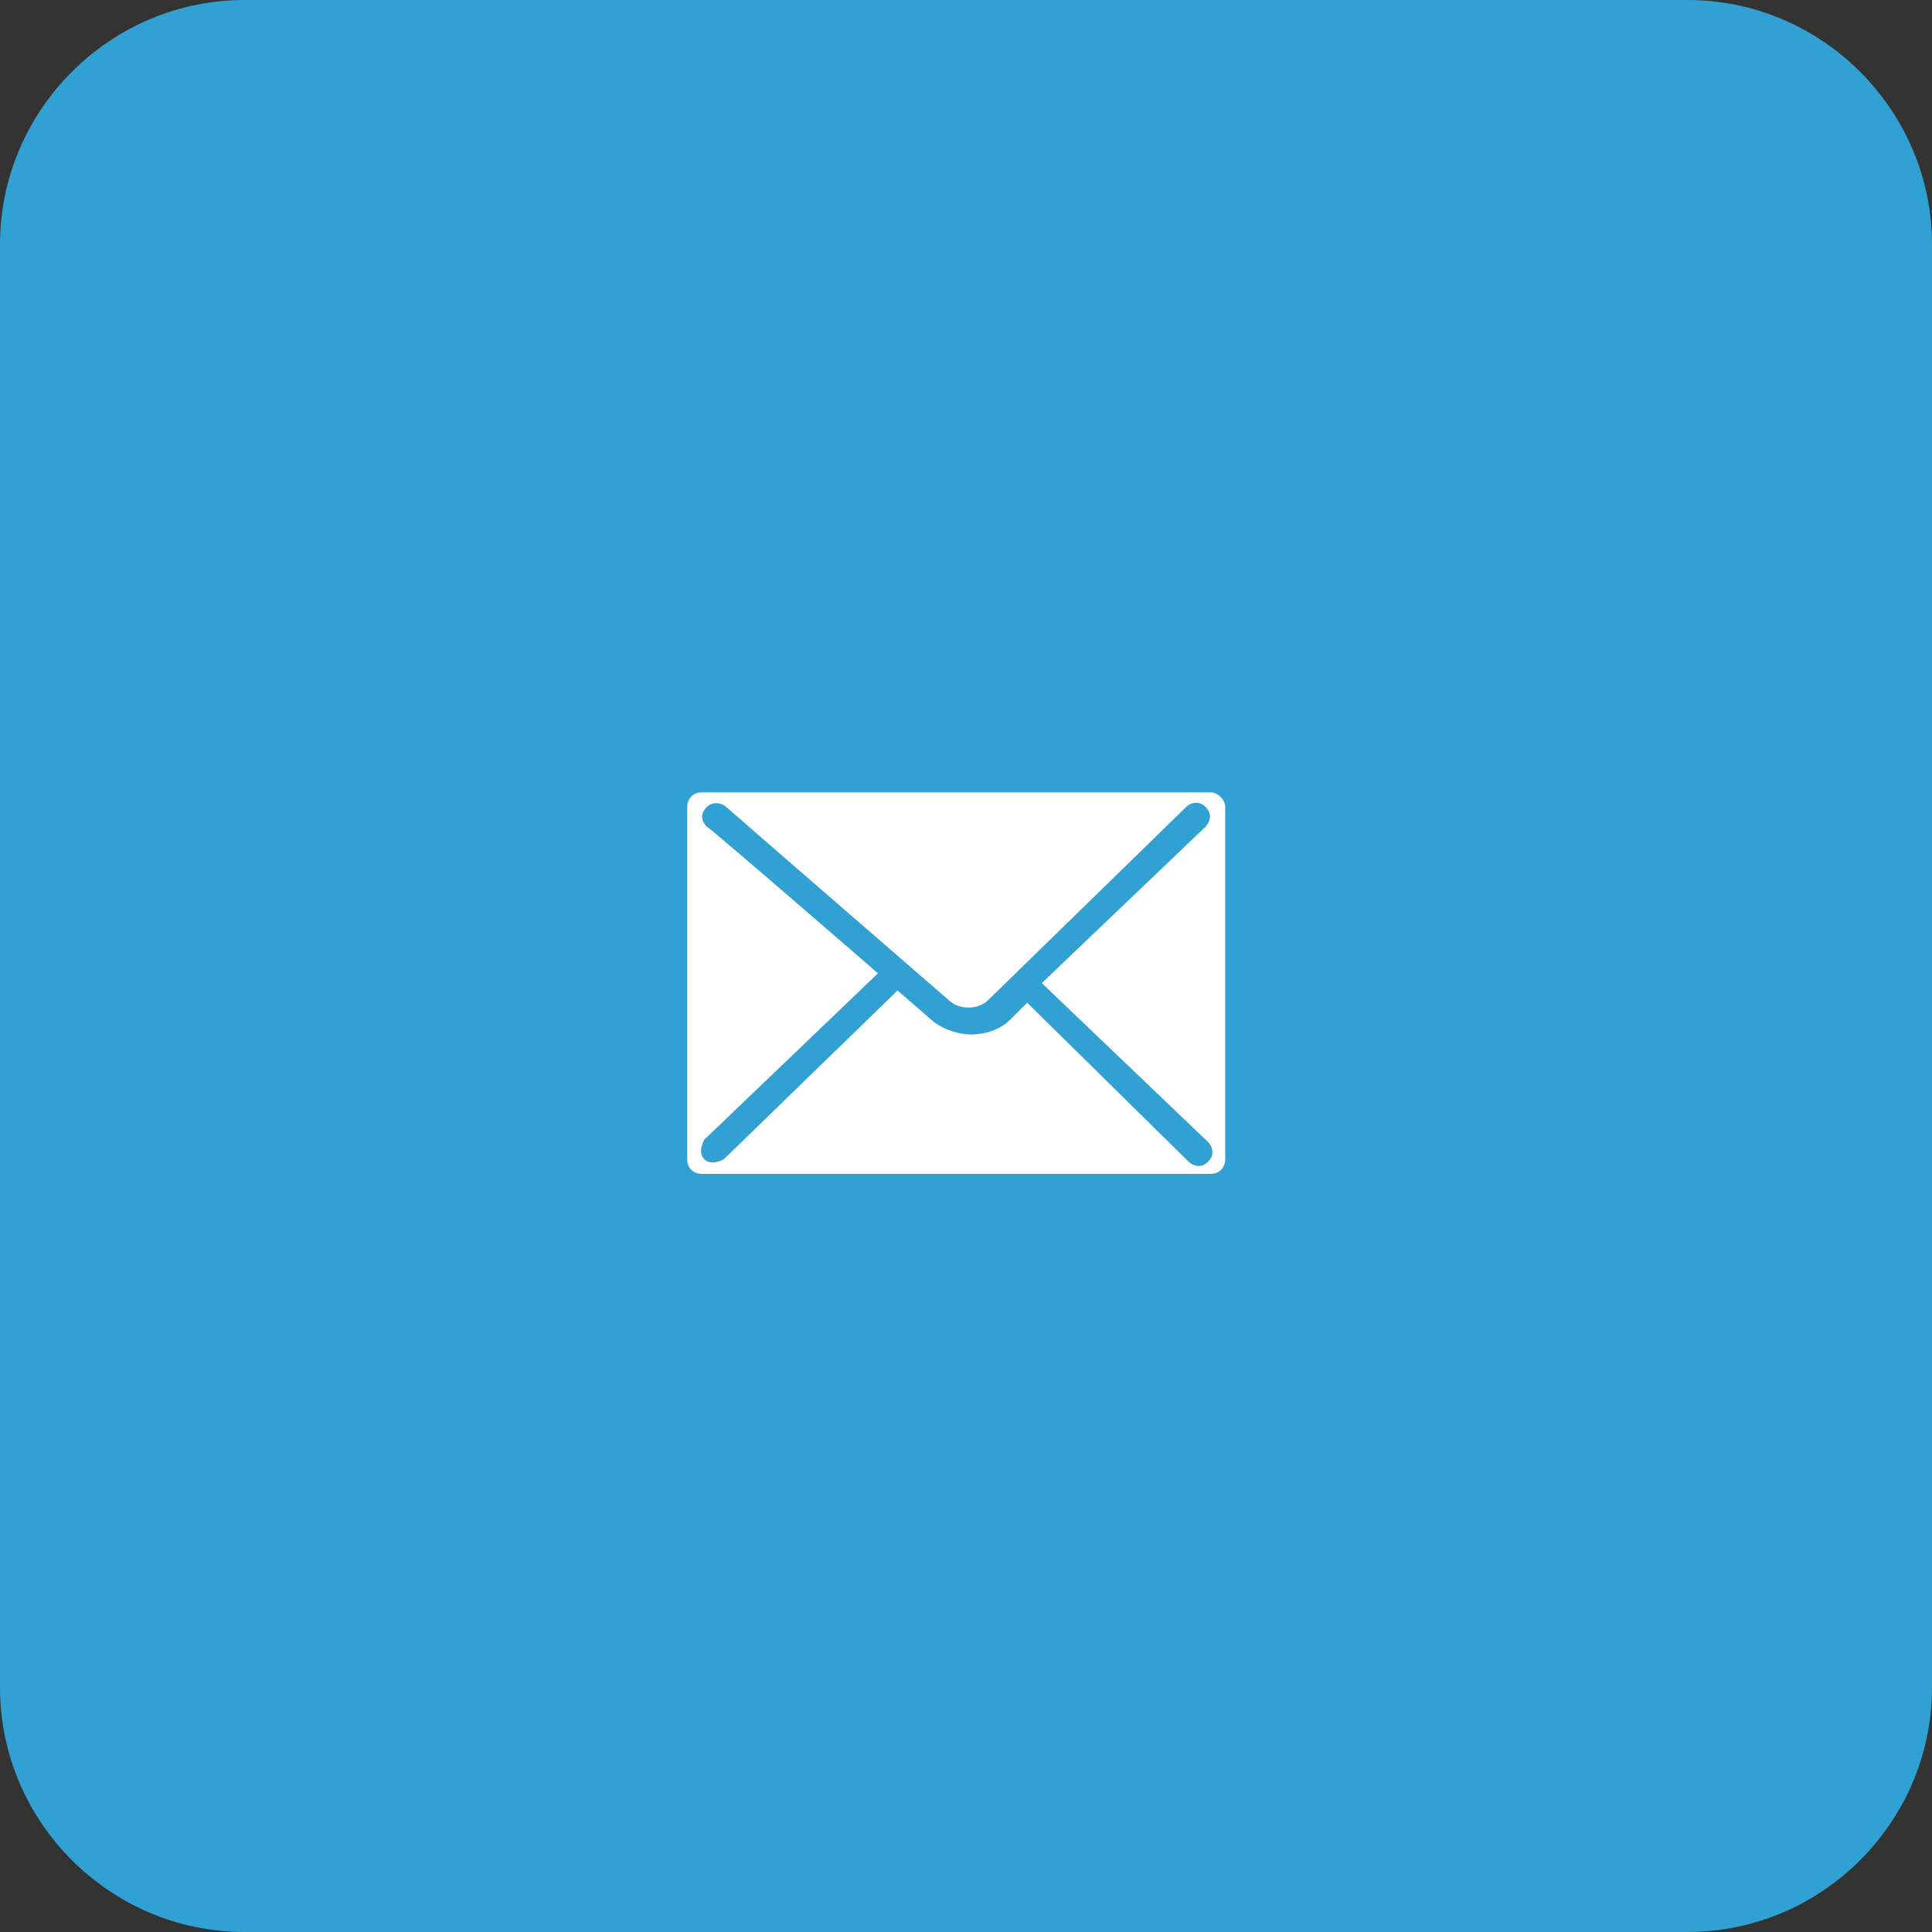 <?xml version="1.0" encoding="utf-8"?>
<!-- Generator: Adobe Illustrator 22.0.1, SVG Export Plug-In . SVG Version: 6.00 Build 0)  -->
<!DOCTYPE svg PUBLIC "-//W3C//DTD SVG 1.1//EN" "http://www.w3.org/Graphics/SVG/1.1/DTD/svg11.dtd">
<svg version="1.1" id="レイヤー_1" xmlns="http://www.w3.org/2000/svg" xmlns:xlink="http://www.w3.org/1999/xlink" x="0px"
	 y="0px" width="79px" height="79px" viewBox="0 0 79 79" style="enable-background:new 0 0 79 79;" xml:space="preserve">
<rect x="0" y="0" width="79" height="79" fill="#333333" stroke="none"/>
<path style="fill:#30A1D2;" d="M79,69c0,5.5-4.5,10-10,10H10C4.5,79,0,74.5,0,69V10C0,4.5,4.5,0,10,0h59c5.5,0,10,4.5,10,10V69z"/>
<path style="fill:#FFFFFF;" d="M49.5,32.4h-0.2H28.9h-0.2c-0.4,0-0.6,0.3-0.6,0.6v0.1v14.2v0.1c0,0.4,0.3,0.6,0.6,0.6h0.2h20.4h0.2
	c0.4,0,0.6-0.3,0.6-0.6v-0.1V33.2V33C50.1,32.7,49.8,32.4,49.5,32.4 M49.4,46.7c0,0,0.4,0.4,0,0.8c-0.4,0.4-0.8,0-0.8,0L42,41
	l-0.7,0.7c-0.4,0.4-1,0.6-1.6,0.6c-0.5,0-1.1-0.2-1.5-0.5l-1.5-1.3l-0.1,0.1l-7,6.8c0,0-0.5,0.3-0.8,0c-0.3-0.3,0-0.8,0-0.8l7.1-6.8
	l0,0c0,0-6.8-5.9-7-6c-0.2-0.2-0.3-0.5,0-0.8c0.3-0.3,0.7-0.1,0.8,0c0.1,0.1,9.1,7.9,9.1,7.9c0.4,0.4,1.2,0.4,1.6,0l8.1-7.9
	c0,0,0.4-0.4,0.8,0c0.4,0.4,0,0.8,0,0.8l-6.7,6.4L49.4,46.7z"/>
<g>
</g>
<g>
</g>
<g>
</g>
<g>
</g>
<g>
</g>
<g>
</g>
<g>
</g>
<g>
</g>
<g>
</g>
<g>
</g>
<g>
</g>
<g>
</g>
<g>
</g>
<g>
</g>
<g>
</g>
</svg>
